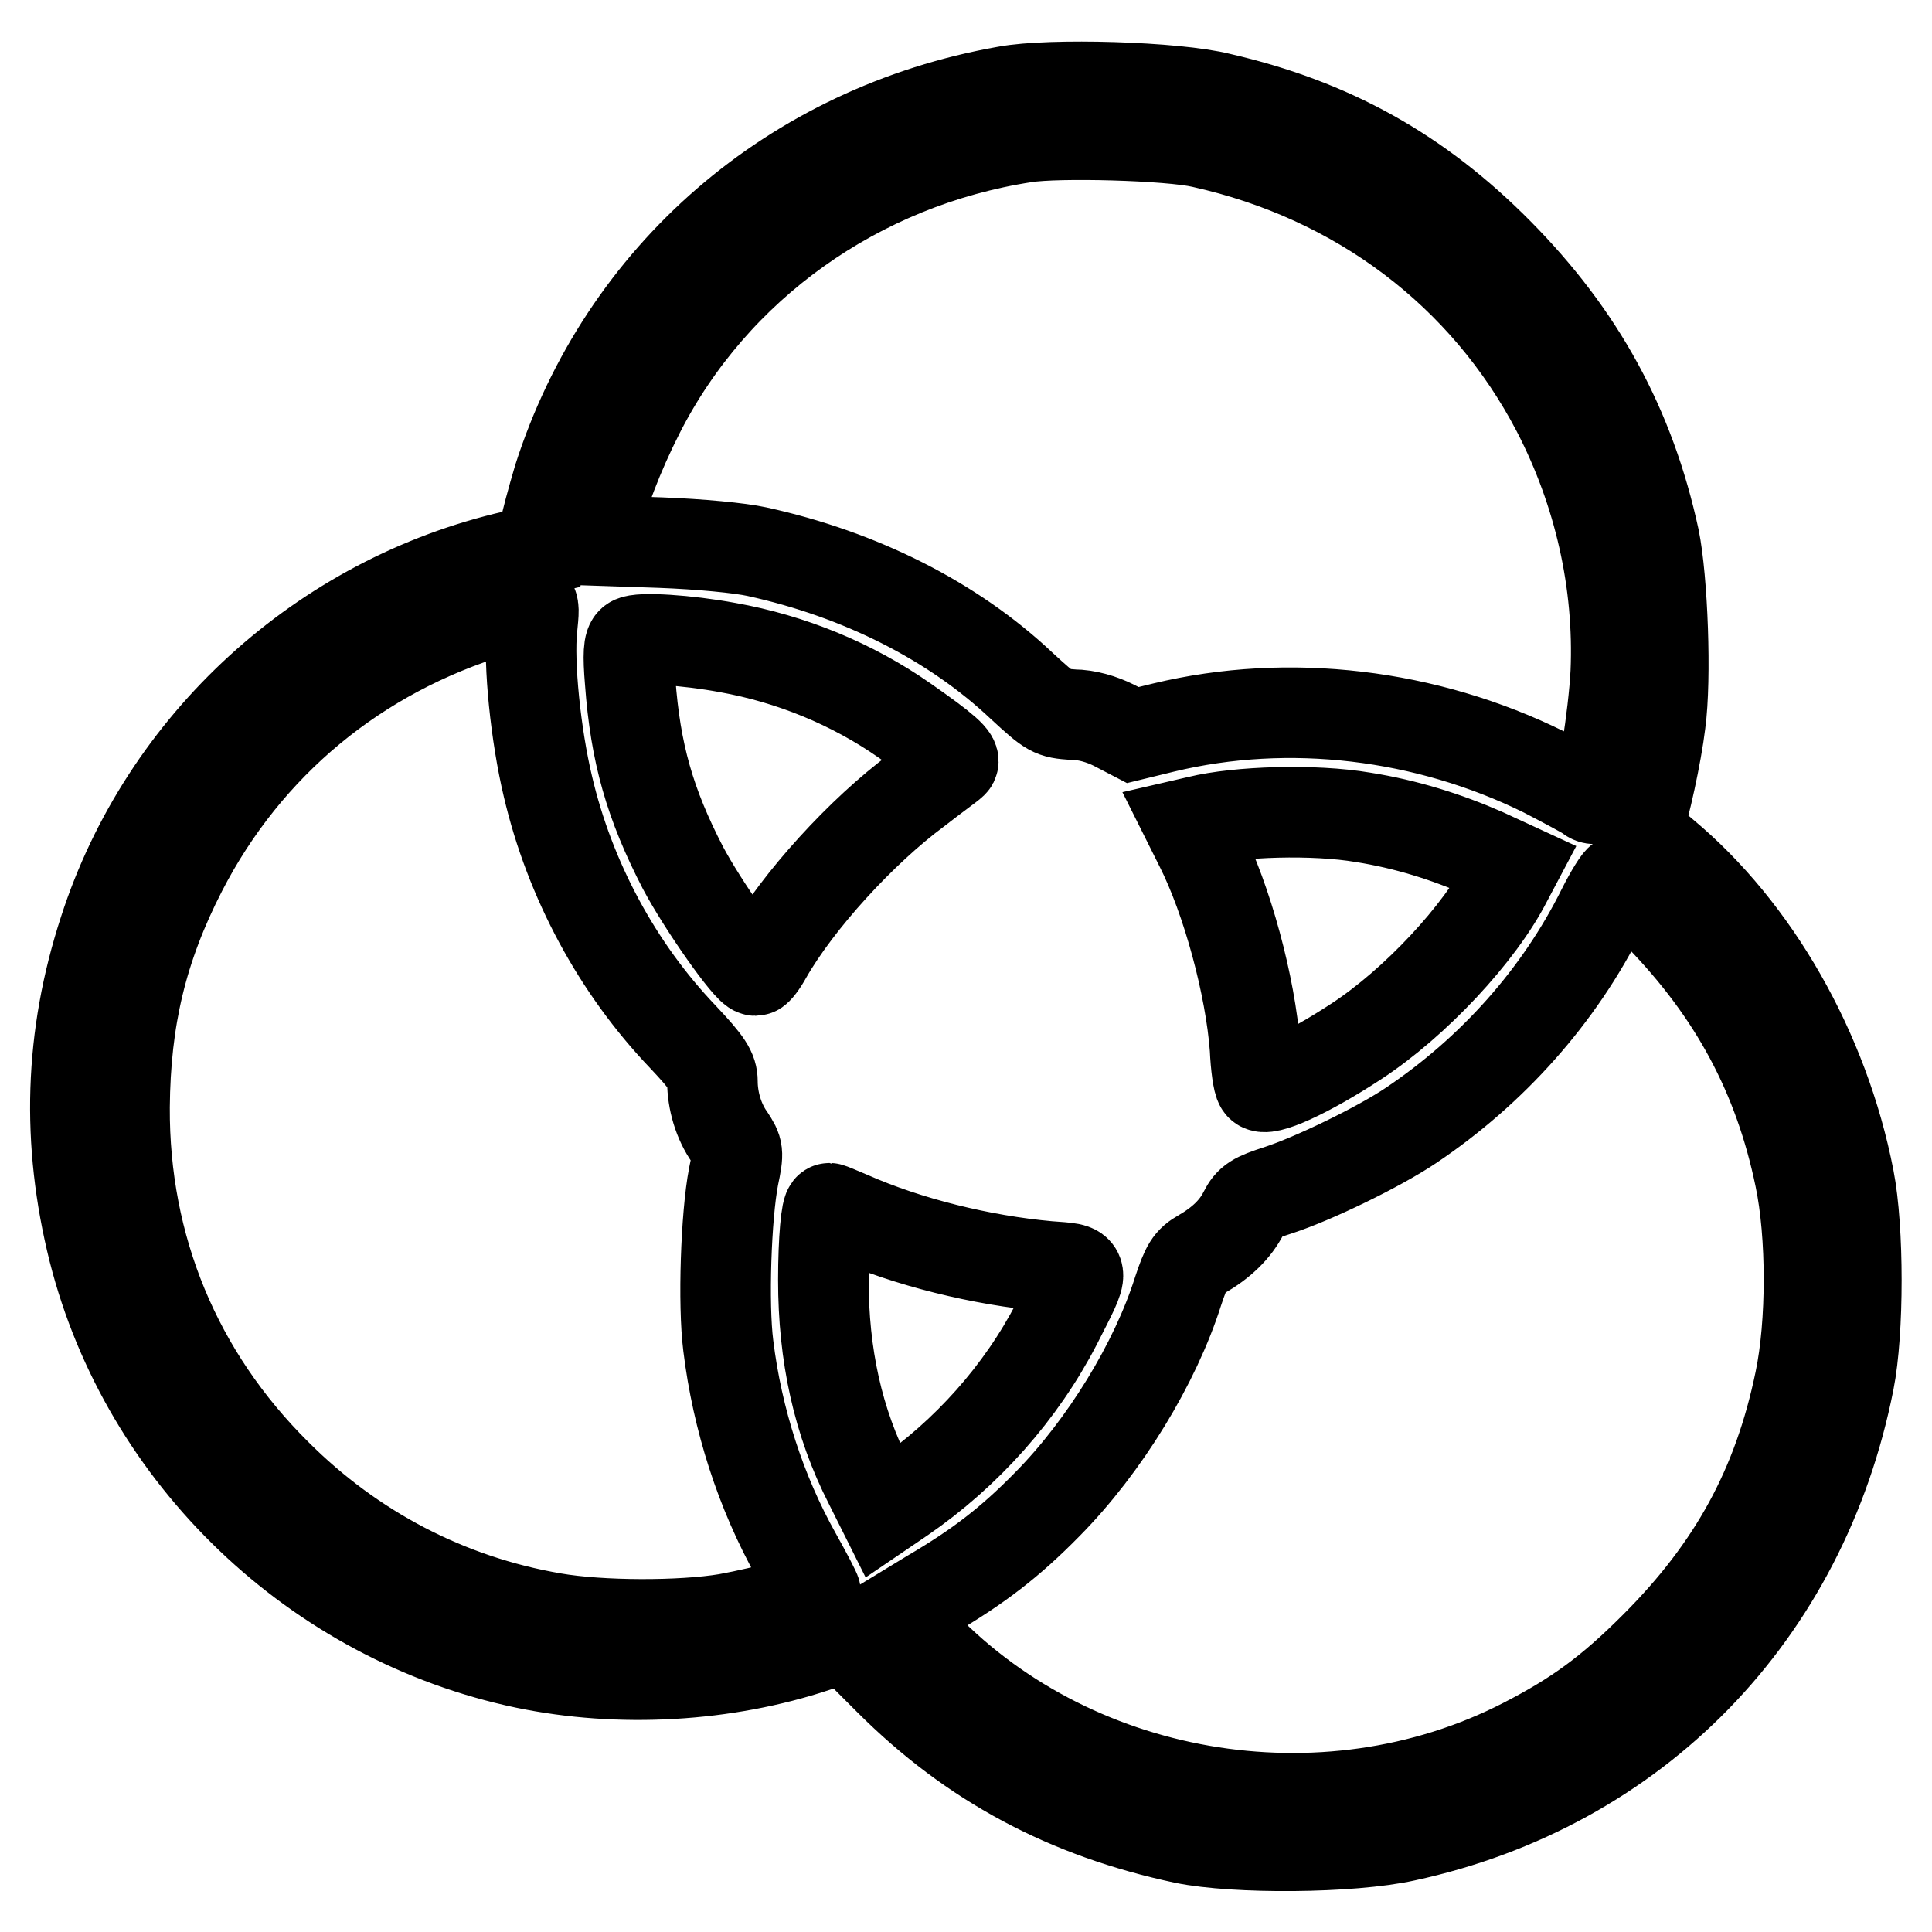 <?xml version="1.0" encoding="utf-8"?>
<!-- Svg Vector Icons : http://www.onlinewebfonts.com/icon -->
<!DOCTYPE svg PUBLIC "-//W3C//DTD SVG 1.1//EN" "http://www.w3.org/Graphics/SVG/1.1/DTD/svg11.dtd">
<svg version="1.1" xmlns="http://www.w3.org/2000/svg" xmlns:xlink="http://www.w3.org/1999/xlink" x="0px" y="0px" viewBox="0 0 256 256" enable-background="new 0 0 256 256" xml:space="preserve">
<g><g><g><path stroke-width="12" fill-opacity="0" stroke="#000000"  d="M133.3,12.1C105,17.1,82.6,36.5,74,63.4c-0.8,2.7-1.7,6-1.9,7.2l-0.4,2.2l-3.5,0.8c-25.5,5.8-46.4,24.9-54.4,49.7c-4.6,14.1-5,28-1.4,42.4c6.9,27.3,29.5,48.9,57.2,54.7c12.5,2.6,26.5,1.8,38.5-2.2l4-1.3l5.7,5.7c11,11,23.6,17.7,39.1,21c6.8,1.4,22.1,1.3,29.3-0.3c30.5-6.6,52.7-29.4,58.8-60.3c1.3-6.5,1.3-20.2,0-26.8c-3.3-17-12.5-33-24.5-43c-2.4-2-3.6-3.4-3.4-3.8c0.8-2.2,2.4-9.4,2.9-13.6c0.8-5.9,0.3-19-0.8-24.4c-3.2-14.8-9.8-26.9-20.7-37.9c-10.6-10.7-22.1-17.1-36.8-20.5C155.8,11.5,139.2,11,133.3,12.1z M159.3,18.9c20.7,4.6,37.5,17.3,47,35.5c5.6,10.8,8.3,22.8,7.8,34.7c-0.3,5.8-1.9,15.9-2.7,16.7c-0.2,0.1-0.6,0-0.9-0.3c-0.4-0.3-3-1.7-5.9-3.2c-15.6-7.7-33.8-9.9-50.4-5.9l-4.1,1l-2.5-1.3c-1.6-0.8-3.6-1.4-5.4-1.4c-2.8-0.2-3-0.3-6.8-3.8c-9.1-8.6-21.4-14.8-35.1-17.8c-2.3-0.5-7.5-1-12.8-1.2l-8.9-0.3l0.4-1.9c0.6-3.5,3-9.7,5.7-15c9.9-19.5,29-33.1,51.1-36.5C140.2,17.5,155,17.9,159.3,18.9z M70.5,83.2c-0.5,4.7,0.5,14.3,2.1,21c2.9,12.4,9.2,24.1,17.9,33.2c3.3,3.5,3.9,4.5,3.9,5.9c0,2.5,0.8,5.3,2.3,7.4c1.1,1.7,1.2,1.9,0.5,5.2c-1,5.2-1.4,16.9-0.7,22.4c1.2,9.8,4.3,19.4,9,27.8c1.4,2.5,2.6,4.8,2.6,5c0,0.6-6.3,2.4-11.8,3.4c-6,1-16.7,1-23-0.1c-14-2.4-26.6-9-36.7-19.1c-13.2-13.1-20.2-30-20.1-48.6c0.1-11.7,2.3-21.1,7.6-31.4c8.6-16.7,23.2-28.8,41.4-34.3C71.1,79.2,70.9,79.1,70.5,83.2z M96.4,85.8c8.4,1.5,16.5,4.8,23.5,9.7c5.3,3.7,6.9,5.1,6.3,5.6c-0.3,0.3-2.4,1.8-4.7,3.6c-7.3,5.4-15.8,14.7-19.9,21.9c-0.6,1.1-1.3,2-1.5,2c-0.9,0-7-8.7-9.6-13.6c-4.4-8.5-6.3-15.2-7-24.7c-0.3-3.6-0.2-5,0.3-5.3C84.7,84.4,91,84.8,96.4,85.8z M180.6,108.3c5.7,0.9,11.1,2.6,16.1,4.8l3.9,1.8l-0.9,1.7c-3.6,7.1-12.2,16.3-20,21.4c-6.4,4.2-12.1,6.8-12.7,5.8c-0.3-0.4-0.6-2.6-0.7-4.9c-0.6-8.2-3.7-19.7-7.3-26.8l-1.5-3l1.3-0.3C164.1,107.5,174.1,107.2,180.6,108.3z M219.9,121.3c9.9,10.2,15.8,21.2,18.6,34.7c1.6,7.6,1.6,19.4,0,27c-2.9,14-8.8,24.8-19.2,35.2c-6,6-10.4,9.2-17.4,12.8c-26.5,13.6-60.4,7.7-80.5-14l-2.7-2.9l4.6-2.8c6.3-3.7,10.5-6.9,15.5-12c7.6-7.7,14.3-18.7,17.3-28.2c1.1-3.3,1.5-4,3.1-4.9c2.6-1.5,4.5-3.3,5.6-5.5c0.8-1.6,1.5-2,4.6-3c4.6-1.5,13.3-5.7,17.6-8.6c10.7-7.2,19.6-17.1,25.3-28.6c1.1-2.2,2.2-3.9,2.4-3.9C215,116.5,217.2,118.7,219.9,121.3z M112.6,161.2c7.7,3.4,17.4,5.8,26.3,6.6c5.1,0.4,5-0.1,1.1,7.6c-4.7,9.1-11.9,17.2-20.5,23.1l-2.5,1.7l-1.8-3.6c-4.2-8.2-6.1-17.1-6.1-27c0-5.4,0.4-9.5,0.8-9.5C110,160.1,111.2,160.6,112.6,161.2z"/></g></g></g>
</svg>